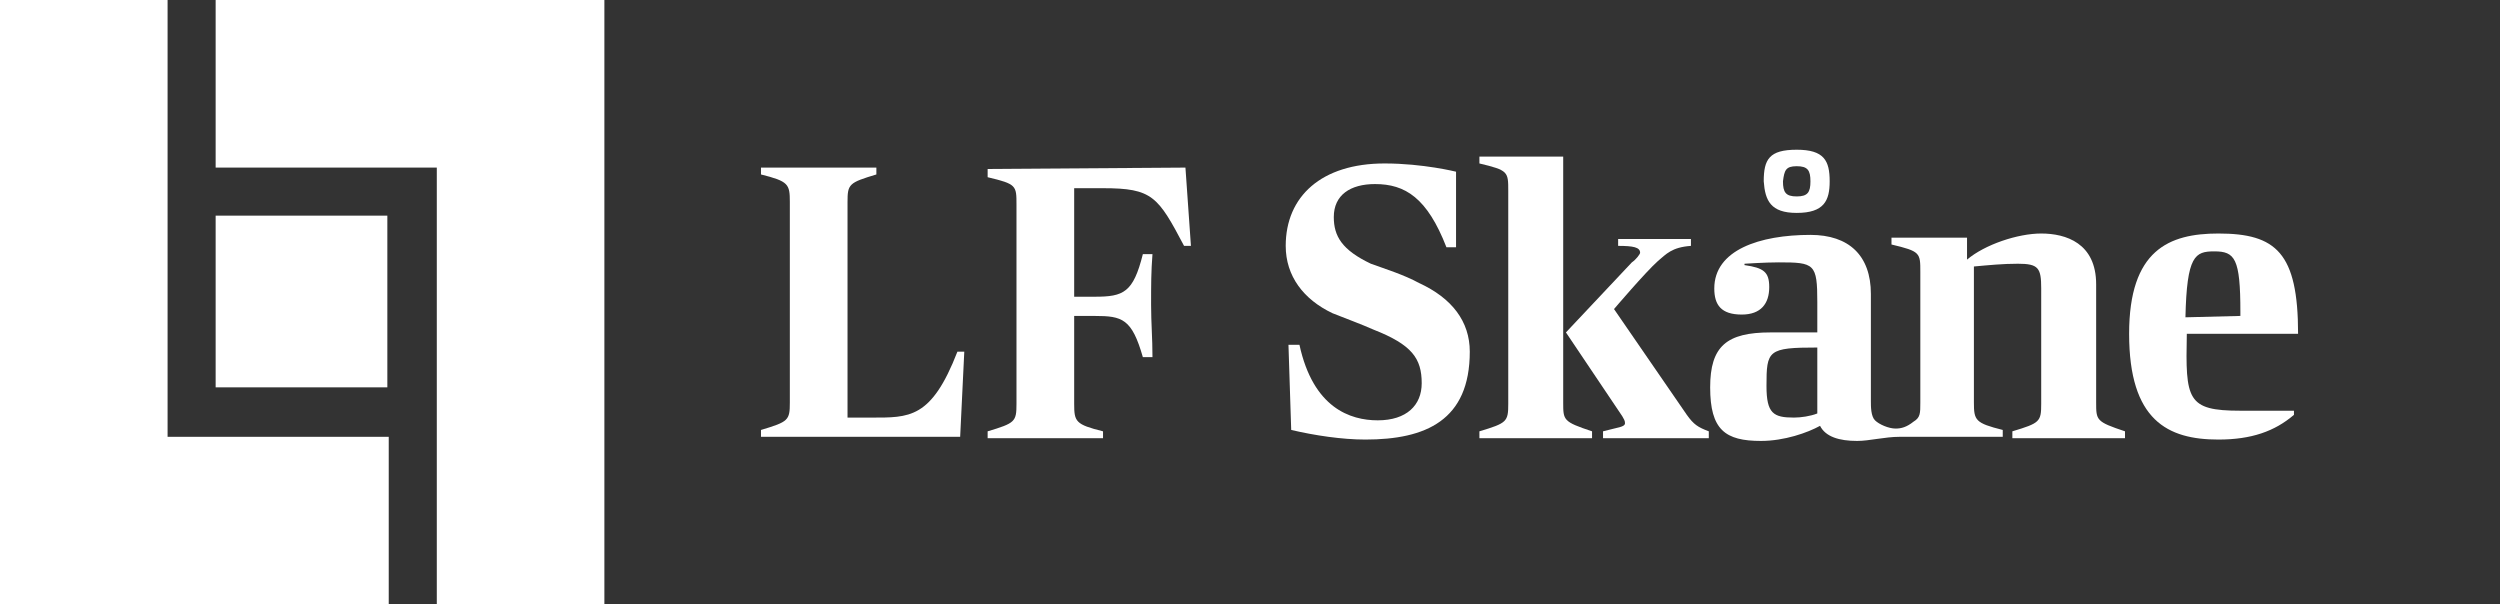 <svg width="182" height="44" viewBox="0 0 182 44" fill="none" xmlns="http://www.w3.org/2000/svg">
<rect x="0" y="0" width="182" height="44" fill="#333333" stroke="none"/>
<path d="M15.699 0V12.2H31.799V44H43.999V0H15.699Z" fill="white"/>
<path d="M0 0V44H28.3V31.8H12.2V0H0Z" fill="white"/>
<path d="M28.199 15.699H15.699V28.199H28.199V15.699Z" fill="white"/>
<path d="M130.8 15.5C132.8 15.5 133.2 14.6 133.2 13.2C133.2 11.7 132.8 10.9 130.8 10.9C128.8 10.9 128.4 11.6 128.4 13.2C128.5 14.6 128.9 15.5 130.8 15.5ZM130.8 12.1C131.6 12.1 131.8 12.4 131.8 13.2C131.8 14 131.6 14.3 130.8 14.3C130 14.3 129.8 14 129.8 13.2C129.9 12.4 130 12.1 130.8 12.1Z" fill="white"/>
<path d="M159.2 24.3H167.3C167.3 18.4 165.7 17 161.5 17C157.9 17 155 18.2 155 24.3C155 30.6 157.8 32 161.5 32C163.9 32 165.6 31.4 167 30.2V29.9H163.1C159.2 29.9 159.1 29.1 159.2 24.3ZM161.2 18.3C162.7 18.3 163.1 18.8 163.1 22.7V23L159.1 23.1C159.2 18.6 159.8 18.3 161.2 18.3Z" fill="white"/>
<path d="M63.4 30.401H61.7V14.701C61.7 13.401 61.8 13.301 63.8 12.701V12.201H55.4V12.701C57.4 13.201 57.5 13.401 57.5 14.701V29.301C57.5 30.601 57.4 30.701 55.4 31.301V31.801H69.9L70.2 25.601H69.7C67.8 30.501 66.2 30.401 63.4 30.401Z" fill="white"/>
<path d="M71.9 12.301V12.901C74 13.401 74 13.501 74 14.901V29.401C74 30.701 73.9 30.801 71.9 31.401V31.901H80.3V31.401C78.3 30.901 78.2 30.701 78.2 29.401V23.001H79.7C81.7 23.001 82.4 23.201 83.2 26.001H83.9C83.9 24.601 83.8 23.501 83.8 22.201C83.8 20.701 83.8 19.801 83.9 18.501H83.2C82.5 21.301 81.8 21.601 79.7 21.601H78.2V13.701H80.3C83.9 13.701 84.3 14.301 86.2 17.901H86.7L86.3 12.201L71.9 12.301Z" fill="white"/>
<path d="M103.3 20.6C102.2 20 100.9 19.6 99.8 19.2C97.7 18.2 97.1 17.2 97.1 15.8C97.1 14.2 98.3 13.4 100.1 13.4C102.3 13.4 103.9 14.4 105.3 18H106V12.5C106 12.5 103.6 11.9 100.8 11.9C96.2 11.9 93.6 14.3 93.6 17.9C93.6 20.1 94.9 21.8 97 22.8C98 23.2 99.1 23.6 100 24C102.8 25.1 103.5 26.1 103.5 27.9C103.5 29.5 102.4 30.6 100.3 30.6C98.3 30.6 95.6 29.7 94.6 25.1H93.8L94 31.3C95.7 31.7 97.7 32 99.4 32C103.8 32 107 30.6 107 25.6C107 23.4 105.7 21.7 103.3 20.6Z" fill="white"/>
<path d="M113.801 29.3V11.4H107.701V11.9C109.801 12.4 109.801 12.5 109.801 13.9V29.4C109.801 30.7 109.701 30.8 107.701 31.4V31.9H115.901V31.4C113.801 30.7 113.801 30.6 113.801 29.3Z" fill="white"/>
<path d="M122.8 30.2L117.5 22.5C117.5 22.5 119.8 19.8 120.7 19C121.3 18.5 121.7 18 123.1 17.9V17.4H117.8V17.9C118.9 17.9 119.4 18 119.4 18.4C119.4 18.5 119.1 18.9 118.8 19.1L114 24.2L118.1 30.3C118.2 30.5 118.3 30.6 118.3 30.8C118.3 31.1 117.8 31.1 116.7 31.4V31.9H124.4V31.4C123.6 31.1 123.3 30.9 122.8 30.2Z" fill="white"/>
<path d="M152.6 29.3V20.7C152.6 17.7 150.4 17 148.6 17C146.9 17 144.5 17.8 143.2 18.9V17.3H137.7V17.8C139.8 18.3 139.8 18.4 139.8 19.8V29.3C139.8 30.1 139.8 30.4 139.3 30.7C138.8 31.1 138.4 31.2 138 31.2C137.5 31.2 136.8 30.9 136.5 30.6C136.2 30.3 136.2 29.6 136.2 29.2V21.4C136.2 18.6 134.6 17.1 131.8 17.1C128.1 17.1 124.8 18.2 124.8 21C124.8 22.2 125.3 22.9 126.8 22.9C128.2 22.9 128.8 22.1 128.8 20.9C128.8 19.8 128.4 19.5 127 19.3V19.2C127 19.2 128.5 19.1 129.5 19.1C132.1 19.1 132.3 19.2 132.3 22V24.2H128.9C125.7 24.2 124.5 25.2 124.5 28.2C124.5 31.3 125.6 32.1 128.2 32.1C129.9 32.1 131.6 31.5 132.5 31C132.9 31.8 133.9 32.1 135.2 32.1C136.1 32.1 137.2 31.8 138.3 31.8H145.8V31.3C143.8 30.8 143.7 30.6 143.7 29.3V19.4C144.8 19.3 145.8 19.2 146.9 19.2C148.4 19.2 148.6 19.5 148.6 21V29.4C148.6 30.7 148.5 30.8 146.5 31.4V31.9H154.7V31.4C152.6 30.7 152.6 30.6 152.6 29.3ZM132.3 30.1C131.8 30.3 131.1 30.4 130.6 30.4C129.1 30.4 128.6 30.1 128.6 28.1C128.6 25.5 128.7 25.3 132.3 25.3V30.1Z" fill="white"/>
</svg>
